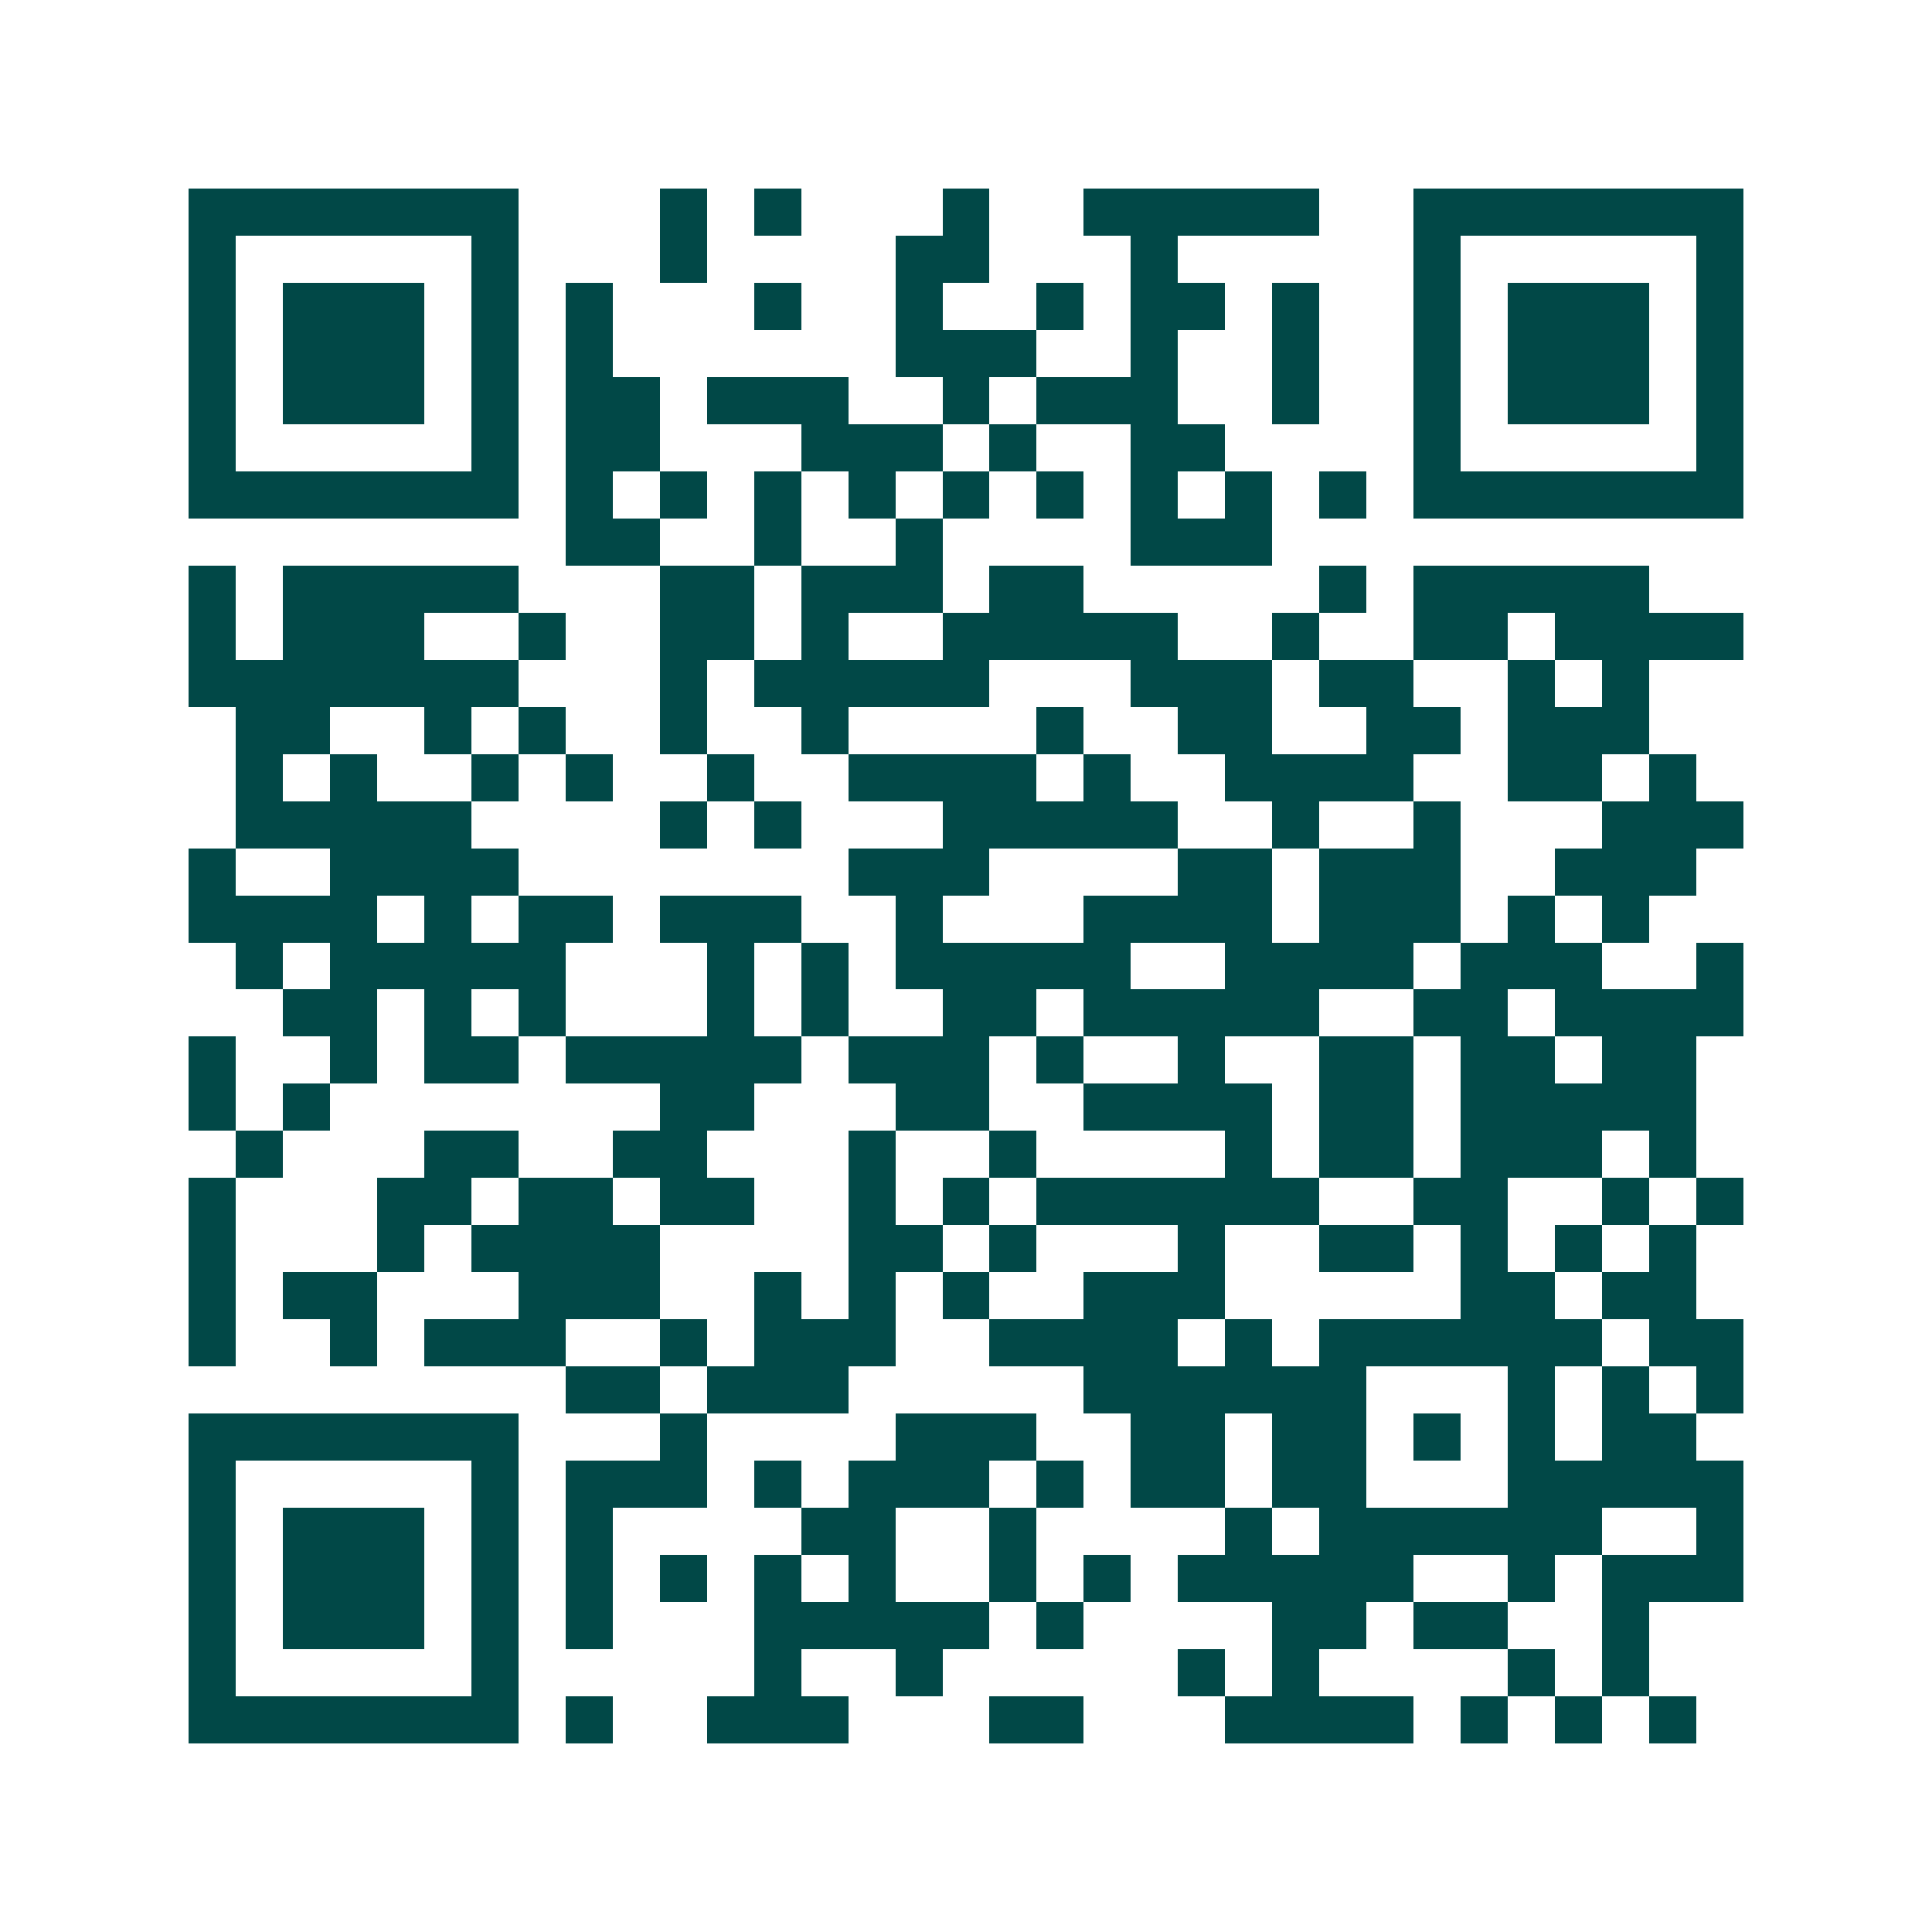 <svg xmlns="http://www.w3.org/2000/svg" width="200" height="200" viewBox="0 0 41 41" shape-rendering="crispEdges"><path fill="#ffffff" d="M0 0h41v41H0z"/><path stroke="#014847" d="M4 4.5h7m3 0h1m1 0h1m3 0h1m2 0h5m2 0h7M4 5.5h1m5 0h1m3 0h1m4 0h2m3 0h1m5 0h1m5 0h1M4 6.5h1m1 0h3m1 0h1m1 0h1m3 0h1m2 0h1m2 0h1m1 0h2m1 0h1m2 0h1m1 0h3m1 0h1M4 7.5h1m1 0h3m1 0h1m1 0h1m6 0h3m2 0h1m2 0h1m2 0h1m1 0h3m1 0h1M4 8.5h1m1 0h3m1 0h1m1 0h2m1 0h3m2 0h1m1 0h3m2 0h1m2 0h1m1 0h3m1 0h1M4 9.5h1m5 0h1m1 0h2m3 0h3m1 0h1m2 0h2m4 0h1m5 0h1M4 10.5h7m1 0h1m1 0h1m1 0h1m1 0h1m1 0h1m1 0h1m1 0h1m1 0h1m1 0h1m1 0h7M12 11.5h2m2 0h1m2 0h1m4 0h3M4 12.5h1m1 0h5m3 0h2m1 0h3m1 0h2m5 0h1m1 0h5M4 13.5h1m1 0h3m2 0h1m2 0h2m1 0h1m2 0h5m2 0h1m2 0h2m1 0h4M4 14.5h7m3 0h1m1 0h5m3 0h3m1 0h2m2 0h1m1 0h1M5 15.5h2m2 0h1m1 0h1m2 0h1m2 0h1m4 0h1m2 0h2m2 0h2m1 0h3M5 16.5h1m1 0h1m2 0h1m1 0h1m2 0h1m2 0h4m1 0h1m2 0h4m2 0h2m1 0h1M5 17.5h5m4 0h1m1 0h1m3 0h5m2 0h1m2 0h1m3 0h3M4 18.5h1m2 0h4m7 0h3m4 0h2m1 0h3m2 0h3M4 19.5h4m1 0h1m1 0h2m1 0h3m2 0h1m3 0h4m1 0h3m1 0h1m1 0h1M5 20.5h1m1 0h5m3 0h1m1 0h1m1 0h5m2 0h4m1 0h3m2 0h1M6 21.5h2m1 0h1m1 0h1m3 0h1m1 0h1m2 0h2m1 0h5m2 0h2m1 0h4M4 22.5h1m2 0h1m1 0h2m1 0h5m1 0h3m1 0h1m2 0h1m2 0h2m1 0h2m1 0h2M4 23.5h1m1 0h1m7 0h2m3 0h2m2 0h4m1 0h2m1 0h5M5 24.5h1m3 0h2m2 0h2m3 0h1m2 0h1m4 0h1m1 0h2m1 0h3m1 0h1M4 25.5h1m3 0h2m1 0h2m1 0h2m2 0h1m1 0h1m1 0h6m2 0h2m2 0h1m1 0h1M4 26.5h1m3 0h1m1 0h4m4 0h2m1 0h1m3 0h1m2 0h2m1 0h1m1 0h1m1 0h1M4 27.5h1m1 0h2m3 0h3m2 0h1m1 0h1m1 0h1m2 0h3m5 0h2m1 0h2M4 28.5h1m2 0h1m1 0h3m2 0h1m1 0h3m2 0h4m1 0h1m1 0h6m1 0h2M12 29.5h2m1 0h3m5 0h6m3 0h1m1 0h1m1 0h1M4 30.5h7m3 0h1m4 0h3m2 0h2m1 0h2m1 0h1m1 0h1m1 0h2M4 31.5h1m5 0h1m1 0h3m1 0h1m1 0h3m1 0h1m1 0h2m1 0h2m3 0h5M4 32.5h1m1 0h3m1 0h1m1 0h1m4 0h2m2 0h1m4 0h1m1 0h6m2 0h1M4 33.5h1m1 0h3m1 0h1m1 0h1m1 0h1m1 0h1m1 0h1m2 0h1m1 0h1m1 0h5m2 0h1m1 0h3M4 34.5h1m1 0h3m1 0h1m1 0h1m3 0h5m1 0h1m4 0h2m1 0h2m2 0h1M4 35.5h1m5 0h1m5 0h1m2 0h1m5 0h1m1 0h1m4 0h1m1 0h1M4 36.5h7m1 0h1m2 0h3m3 0h2m3 0h4m1 0h1m1 0h1m1 0h1"/></svg>
